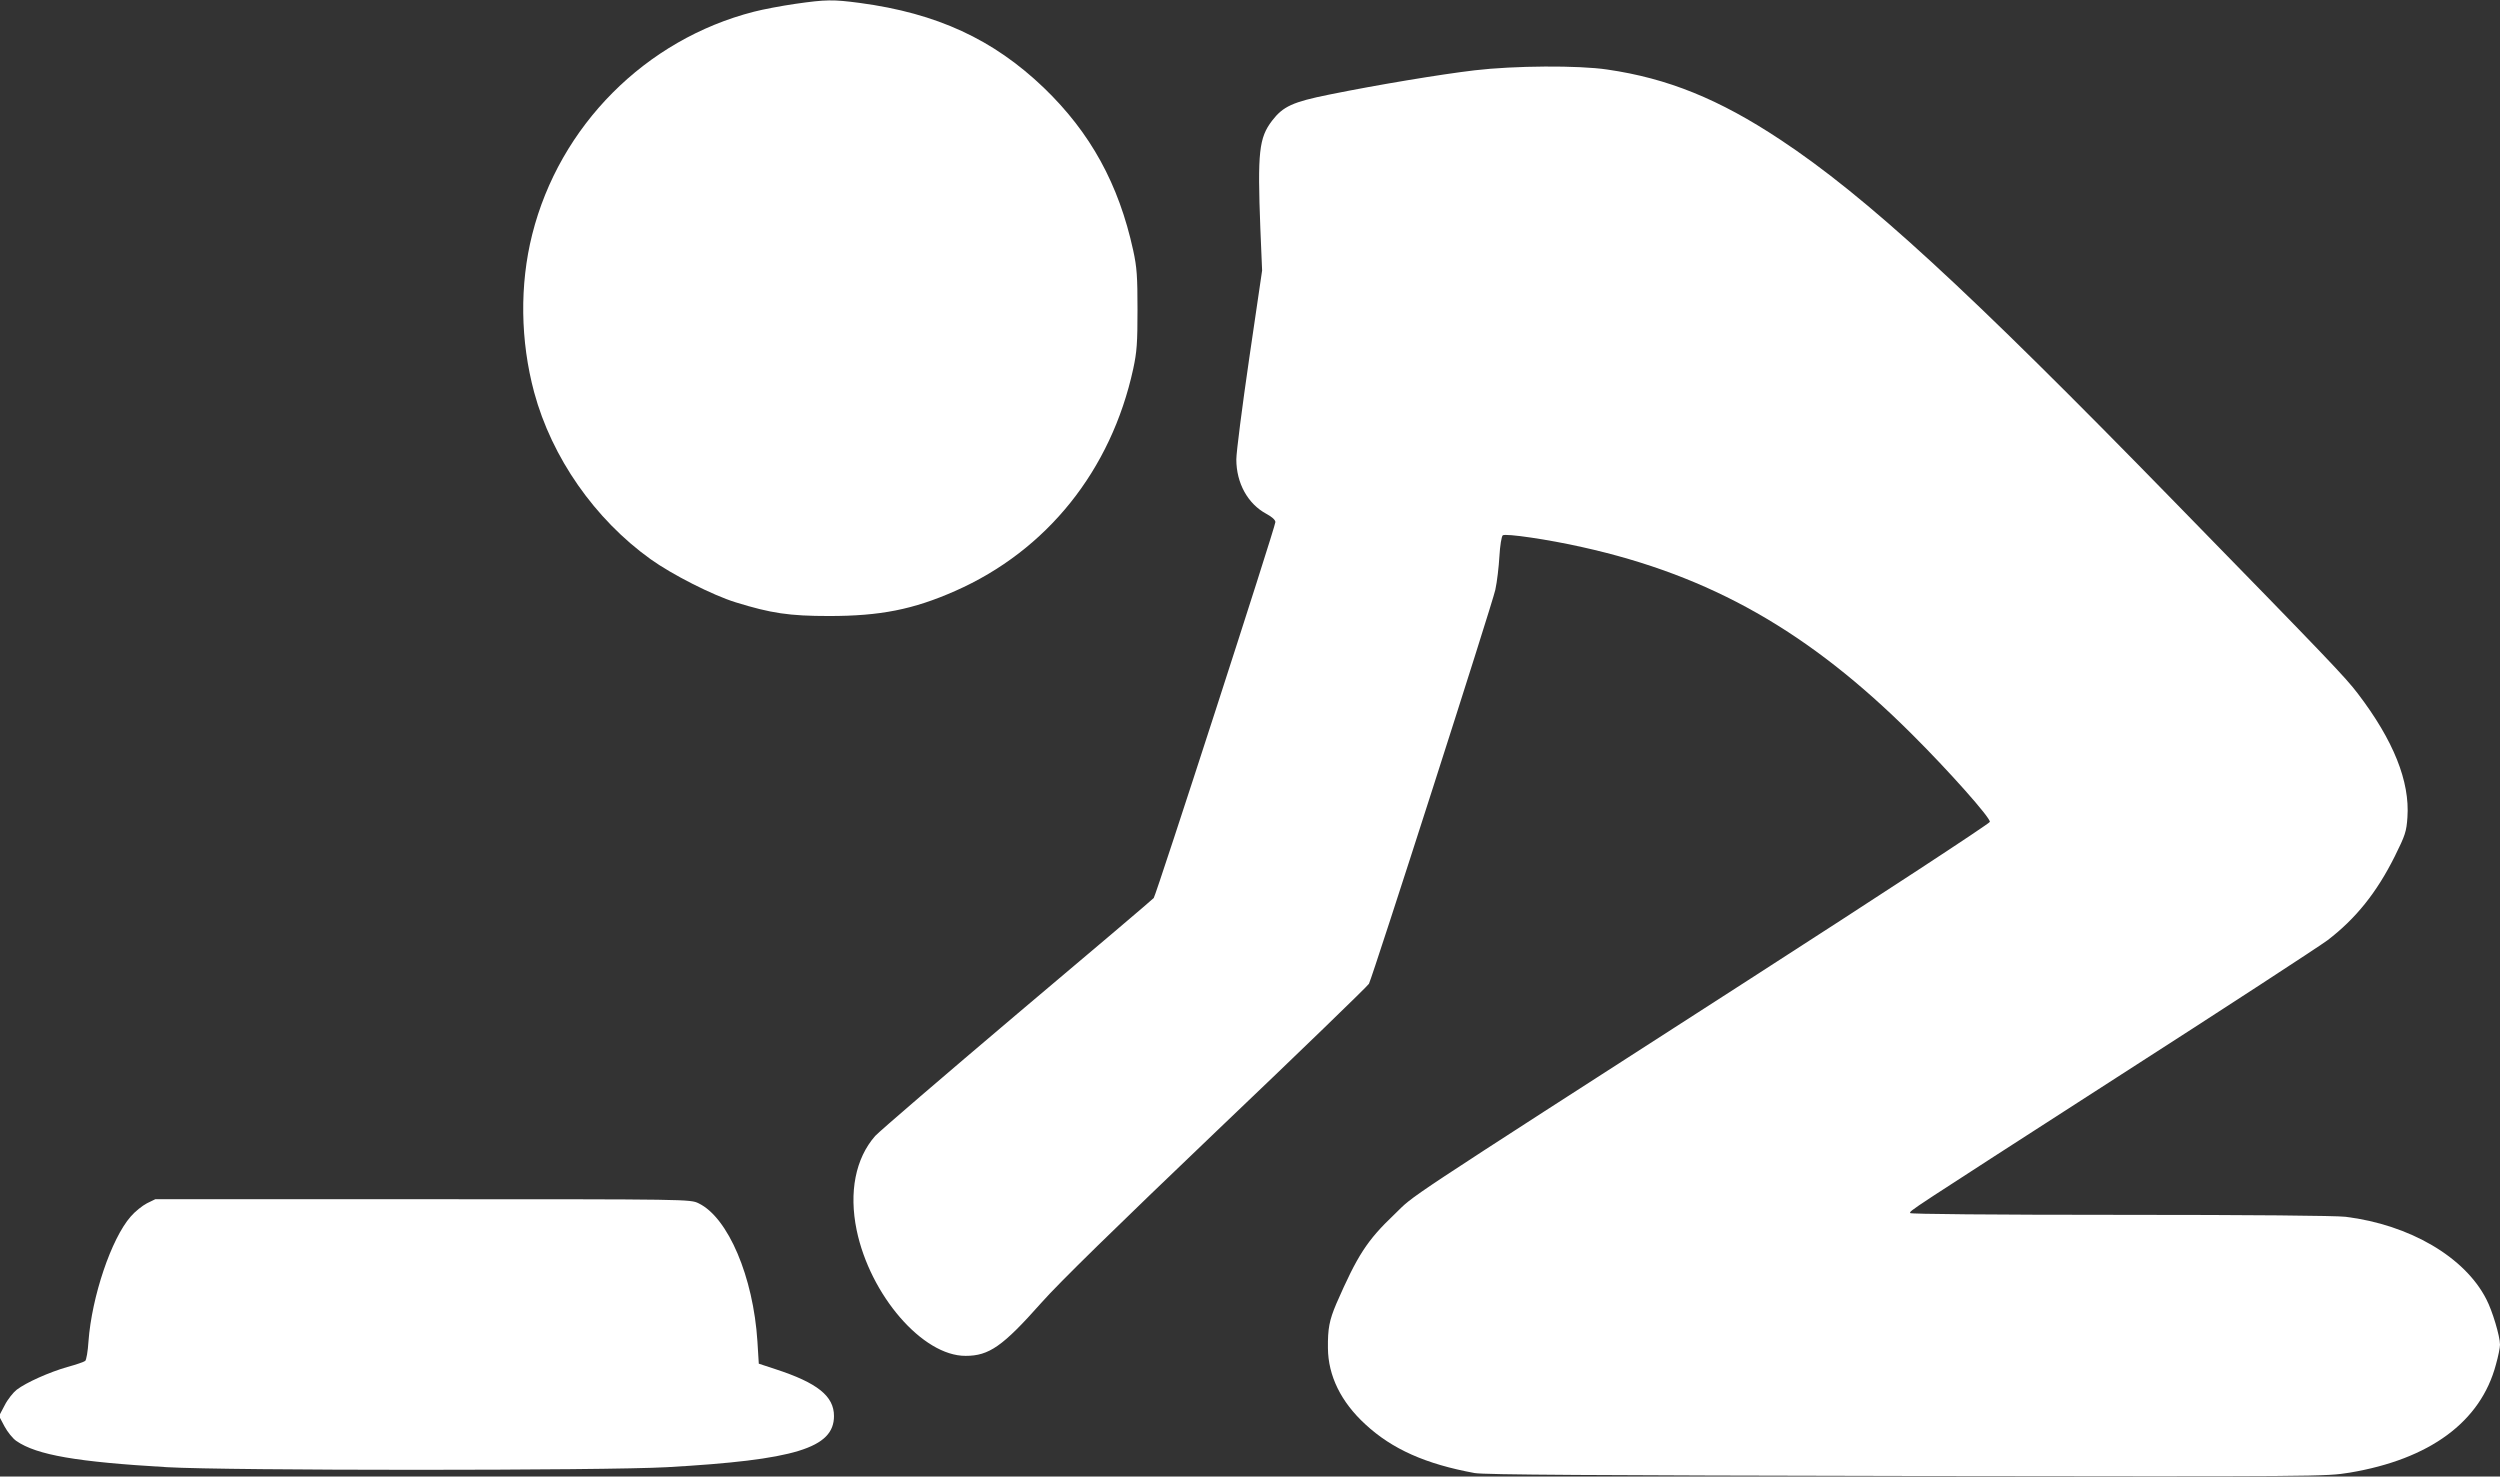<?xml version="1.0" standalone="no"?>
<!DOCTYPE svg PUBLIC "-//W3C//DTD SVG 20010904//EN"
 "http://www.w3.org/TR/2001/REC-SVG-20010904/DTD/svg10.dtd">
<svg version="1.0" xmlns="http://www.w3.org/2000/svg"
 width="1280pt" height="756pt" viewBox="0 0 1280 756"
 preserveAspectRatio="xMidYMid meet">
<rect x="0" y="0" width="1280" height="756" fill="#333333" stroke="none"/>
<g transform="translate(0,756) scale(0.1,-0.1)"
fill="#ffffff" stroke="none">
<path d="M4070 7540 c-69 -10 -164 -28 -210 -40 -555 -142 -995 -584 -1135
-1140 -65 -258 -61 -545 10 -809 90 -333 310 -649 596 -854 110 -79 319 -185
436 -221 181 -56 274 -70 478 -70 261 0 430 33 645 128 470 207 799 618 912
1137 19 88 22 134 22 304 0 169 -3 216 -22 303 -74 339 -218 602 -458 833
-259 248 -547 381 -942 434 -137 18 -172 18 -332 -5z"/>
<path d="M7550 7200 c-177 -21 -496 -74 -743 -124 -189 -38 -238 -61 -294
-134 -67 -88 -75 -160 -60 -552 l9 -215 -66 -450 c-36 -247 -66 -480 -66 -517
0 -122 59 -228 154 -279 28 -15 46 -31 46 -42 0 -24 -610 -1908 -623 -1925 -6
-7 -320 -274 -699 -593 -378 -320 -705 -601 -727 -625 -101 -115 -135 -288
-95 -482 69 -333 338 -645 558 -644 120 0 190 49 387 271 90 102 385 390 900
882 422 402 771 740 778 752 21 43 631 1943 647 2017 9 41 18 119 21 172 3 54
11 102 17 107 14 11 233 -21 406 -60 658 -146 1163 -433 1690 -959 188 -187
402 -428 398 -448 -2 -9 -561 -375 -1243 -814 -1830 -1178 -1694 -1088 -1805
-1195 -142 -135 -190 -211 -298 -458 -36 -85 -44 -127 -43 -227 1 -142 67
-276 191 -390 138 -128 310 -204 560 -250 48 -9 613 -12 2210 -15 2131 -3
2146 -3 2270 17 411 69 671 260 749 553 12 42 21 88 21 102 0 43 -39 174 -70
233 -110 216 -392 381 -720 422 -54 6 -476 10 -1157 10 -656 0 -1073 4 -1073
9 0 14 -39 -12 1060 696 553 355 1037 671 1077 701 144 110 251 243 344 429
54 109 60 127 65 200 13 184 -71 394 -254 634 -64 84 -145 169 -937 980 -1065
1092 -1580 1565 -2020 1856 -314 208 -576 314 -886 359 -147 22 -476 20 -679
-4z"/>
<path d="M752 1399 c-23 -12 -61 -42 -83 -68 -99 -113 -199 -409 -216 -639 -3
-50 -11 -96 -17 -100 -6 -5 -47 -19 -91 -31 -94 -27 -210 -79 -259 -116 -18
-14 -47 -50 -62 -80 l-29 -55 28 -53 c15 -28 42 -62 61 -75 105 -72 309 -107
771 -134 309 -18 2242 -18 2560 0 656 37 855 98 855 262 0 102 -85 170 -300
240 l-85 28 -7 114 c-21 330 -150 634 -301 707 -43 21 -47 21 -1413 21 l-1369
0 -43 -21z"/>
</g>
</svg>
